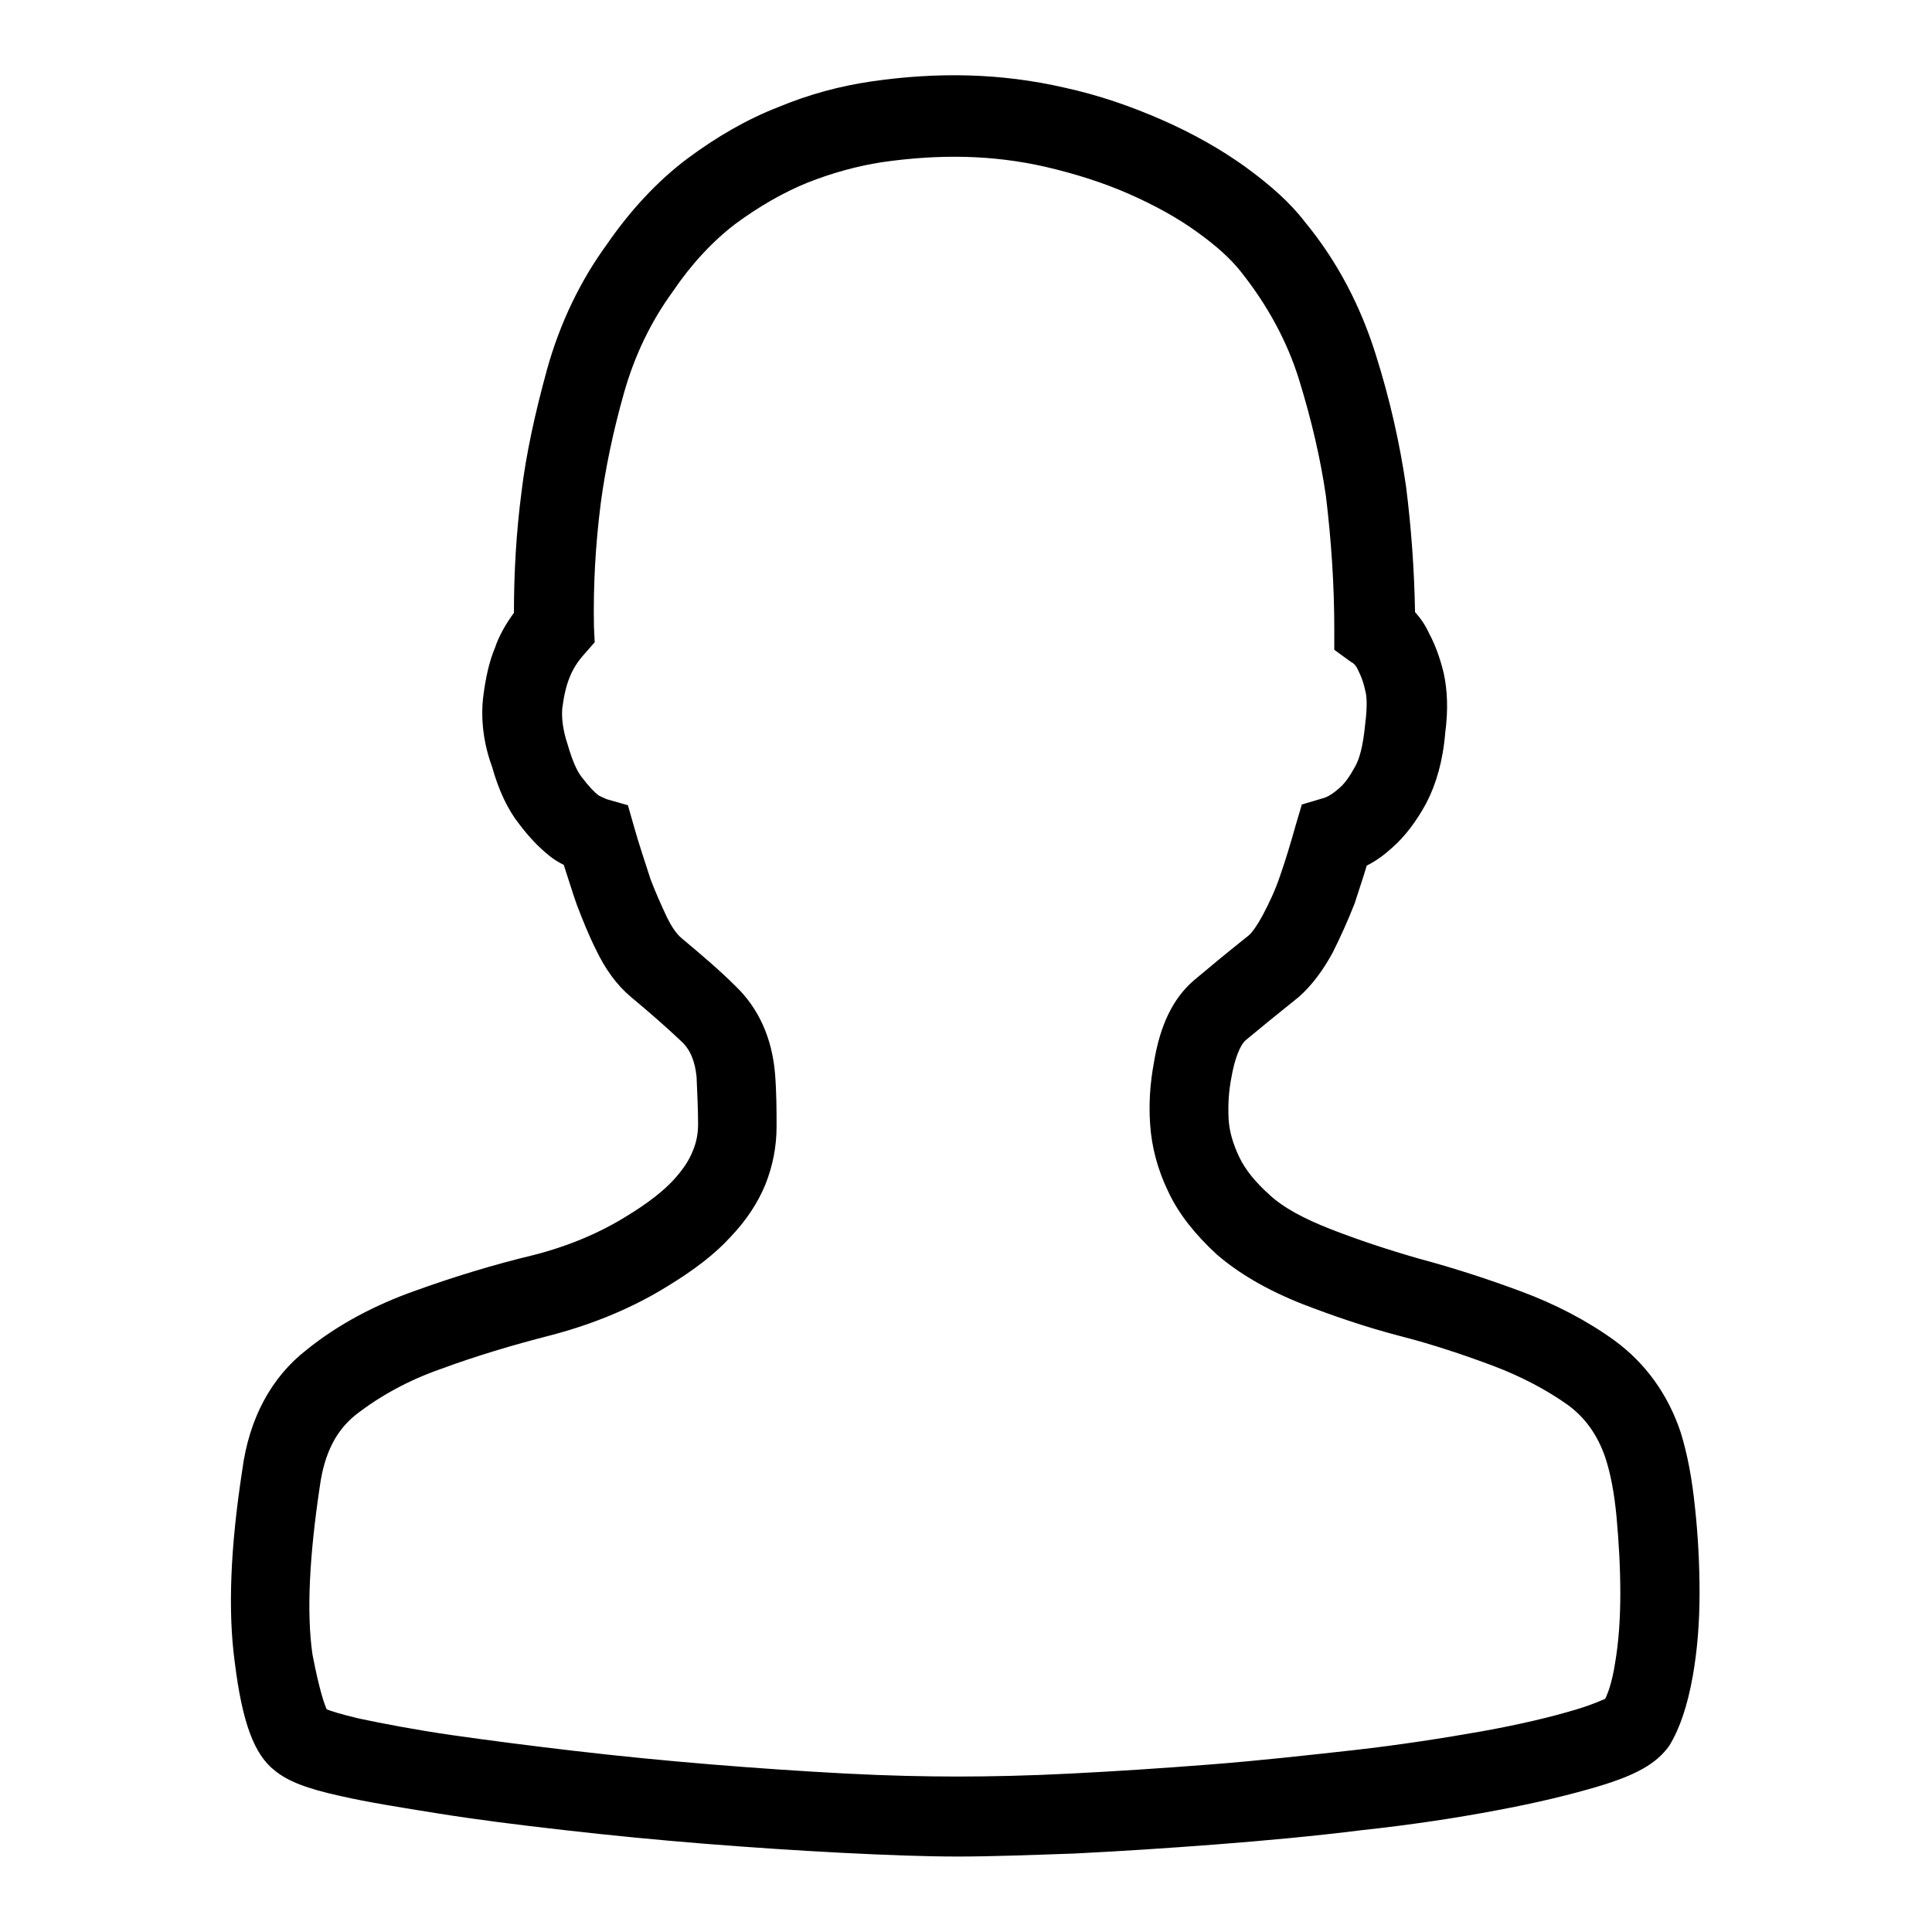 <?xml version="1.0" encoding="utf-8"?>
<!-- Svg Vector Icons : http://www.onlinewebfonts.com/icon -->
<!DOCTYPE svg PUBLIC "-//W3C//DTD SVG 1.1//EN" "http://www.w3.org/Graphics/SVG/1.1/DTD/svg11.dtd">
<svg version="1.1" xmlns="http://www.w3.org/2000/svg" xmlns:xlink="http://www.w3.org/1999/xlink" x="0px" y="0px" viewBox="0 0 256 256" enable-background="new 0 0 256 256" xml:space="preserve">
<g> <path fill="#000000" d="M126.9,246c-4.4,0-9.6-0.2-15.5-0.5c-5.8-0.3-11.8-0.7-18.1-1.2c-6.2-0.5-12.4-1.1-18.5-1.8 c-6.2-0.7-11.7-1.4-16.7-2.2c-5-0.8-9.4-1.5-12.9-2.3c-4.6-1-7.1-2-8.8-3.4c-2.7-2.1-4.3-6.3-5.3-14.4c-0.9-6.7-0.6-15,1-25.4 c0.9-6.8,3.8-12.3,8.6-16c4.1-3.3,9-5.9,14.4-7.8c5-1.8,10.2-3.4,15.6-4.7c4.7-1.2,8.9-3,12.4-5.2c2.8-1.7,4.8-3.3,6.1-4.7 c1.2-1.3,2.1-2.6,2.6-3.9c0.5-1.2,0.7-2.3,0.7-3.6c0-1.8-0.1-3.9-0.2-6.2c-0.2-2-0.8-3.6-2-4.7c-2-1.9-4.3-3.9-6.7-5.9 c-1.9-1.6-3.4-3.7-4.6-6.2c-1-2-1.8-4-2.6-6.1c-0.6-1.7-1.1-3.4-1.7-5.2c-0.6-0.3-1.3-0.7-1.9-1.2c-1.5-1.2-2.7-2.5-4-4.2 c-1.5-1.9-2.7-4.4-3.6-7.6c-1.1-3-1.5-6.1-1.2-9c0.3-2.6,0.8-4.9,1.6-6.8c0.5-1.5,1.4-3.1,2.5-4.6c0-5.3,0.3-10.6,1-16 c0.6-5,1.8-10.5,3.4-16.3c1.7-6.1,4.4-11.7,7.9-16.5c3.1-4.5,6.7-8.4,10.7-11.4c3.9-2.9,7.9-5.2,12-6.8c4.1-1.7,8.2-2.8,12.3-3.4 c8.9-1.3,17.3-1.1,25.6,0.8c4.6,1,8.9,2.5,13,4.3c4.1,1.8,7.8,3.9,11,6.2c3.3,2.4,6,4.8,7.9,7.3c4.3,5.2,7.4,11.2,9.4,17.6 c1.9,6,3.2,11.9,4,17.4c0.7,5.5,1.1,11.1,1.2,16.7c0.8,0.9,1.4,1.8,1.9,2.9c0.7,1.3,1.4,3.1,1.9,5.2c0.5,2.3,0.6,4.9,0.2,7.9 c-0.3,3.7-1.2,6.8-2.5,9.3c-1.3,2.4-2.8,4.4-4.5,5.9c-1.1,1-2.2,1.8-3.4,2.4c-0.5,1.7-1.1,3.4-1.6,5c-0.9,2.3-1.9,4.5-2.9,6.5 c-1.3,2.4-2.8,4.4-4.5,5.9c-3,2.4-5.2,4.2-7,5.7c-0.4,0.3-1.3,1.5-1.9,4.8c-0.4,2-0.5,3.8-0.4,5.7c0.1,1.7,0.6,3.3,1.4,5 c0.8,1.7,2.2,3.4,4,5c1.8,1.7,4.6,3.2,8.2,4.6c3.6,1.4,7.5,2.7,11.7,3.9c4.5,1.2,9.1,2.7,13.4,4.3c4.6,1.7,8.8,3.9,12.4,6.5 c4.1,3,7.1,7.1,8.8,12.2c0.9,2.9,1.5,6.1,1.9,10c0.4,3.7,0.6,7.5,0.6,11.3c0,3.9-0.3,7.6-0.9,11c-0.7,3.9-1.7,6.9-3.1,9.2 c-1.7,2.4-4.4,3.9-9.4,5.4c-3.7,1.1-8.2,2.2-13.6,3.2c-5.3,1-11.2,1.9-17.7,2.6c-6.4,0.8-12.9,1.4-19.4,1.9 c-6.5,0.5-12.7,0.9-18.7,1.2C136.6,245.8,131.4,246,126.9,246z M43.3,226.5c0.5,0.2,1.7,0.6,4.2,1.2c3.3,0.7,7.5,1.5,12.3,2.2 c4.9,0.7,10.3,1.4,16.3,2.1c6,0.7,12.1,1.3,18.2,1.8c6.1,0.5,12,0.9,17.7,1.2c5.7,0.3,10.7,0.4,14.9,0.4c4.2,0,9.3-0.1,15.1-0.4 c5.9-0.3,12-0.7,18.4-1.2c6.4-0.5,12.7-1.2,19-1.9c6.2-0.7,11.9-1.6,17-2.5c5-0.9,9.2-1.9,12.5-2.9c2.3-0.7,3.3-1.2,3.8-1.4 c0.3-0.6,0.9-2.1,1.3-4.7c0.5-2.9,0.7-6,0.7-9.3c0-3.4-0.2-6.8-0.5-10.1c-0.3-3.2-0.8-5.8-1.5-7.9c-1-2.9-2.6-5.2-4.9-6.9 c-2.8-2-6.2-3.8-9.9-5.2c-4-1.5-8.2-2.9-12.5-4c-4.6-1.2-8.9-2.7-12.8-4.2c-4.8-1.9-8.5-4.1-11.4-6.6c-2.8-2.6-5-5.3-6.4-8.3 c-1.4-2.9-2.2-5.9-2.4-8.9c-0.2-2.8,0-5.5,0.5-8.2c0.8-4.9,2.5-8.5,5.3-10.9c1.9-1.6,4.3-3.6,7.2-5.9c0.5-0.4,1.2-1.4,1.9-2.7 c0.9-1.7,1.7-3.4,2.3-5.2c0.7-2,1.4-4.3,2.1-6.8l0.8-2.7l2.7-0.8c0.8-0.2,1.5-0.7,2.3-1.4c0.7-0.6,1.4-1.6,2.1-2.9 c0.5-0.9,1-2.5,1.3-5.6c0.3-2.4,0.2-3.7,0-4.4c-0.3-1.4-0.7-2.2-0.9-2.6c-0.3-0.7-0.6-1-1-1.2l-2.2-1.6v-2.7 c0-5.9-0.4-11.8-1.1-17.6c-0.7-4.9-1.9-10.1-3.6-15.6c-1.6-5.1-4.2-9.8-7.6-14.1c-1.4-1.8-3.3-3.5-5.8-5.3 c-2.6-1.9-5.7-3.6-9.1-5.1c-3.4-1.5-7.2-2.7-11.1-3.6c-7-1.6-14.1-1.7-21.7-0.6c-3.2,0.5-6.5,1.4-9.8,2.7c-3.2,1.3-6.5,3.2-9.6,5.5 c-3,2.3-5.8,5.3-8.3,9c-2.9,4-5,8.4-6.4,13.3c-1.5,5.3-2.5,10.2-3.1,14.7c-0.7,5.5-1,10.9-0.9,16.3l0.1,2.1l-1.4,1.6 c-0.9,1-1.5,2-1.9,3c-0.5,1.2-0.8,2.6-1,4.2c-0.1,1.3,0.1,2.9,0.7,4.7c0.8,2.8,1.5,3.9,1.9,4.4c1,1.3,1.7,2,2.1,2.3 c0.2,0.2,0.8,0.4,1.2,0.6l2.8,0.8l0.8,2.8c0.7,2.5,1.5,4.8,2.2,7c0.6,1.6,1.4,3.4,2.2,5.1c0.6,1.2,1.2,2.1,1.9,2.7 c2.5,2.1,5,4.2,7.2,6.4c3,2.9,4.8,6.8,5.2,11.6c0.2,2.6,0.2,4.9,0.2,7c0,2.6-0.5,5.2-1.5,7.7c-1,2.4-2.5,4.7-4.6,6.9 c-2,2.2-4.7,4.3-8.3,6.5c-4.5,2.8-9.7,5-15.4,6.5c-5.1,1.3-10.1,2.8-14.7,4.5c-4.3,1.5-8.1,3.6-11.3,6.1c-2.6,2.1-4.1,5.1-4.7,9.3 c-1.4,9.3-1.8,16.8-1,22.4C42.3,223.9,43,225.9,43.3,226.5z"/></g>
</svg>
